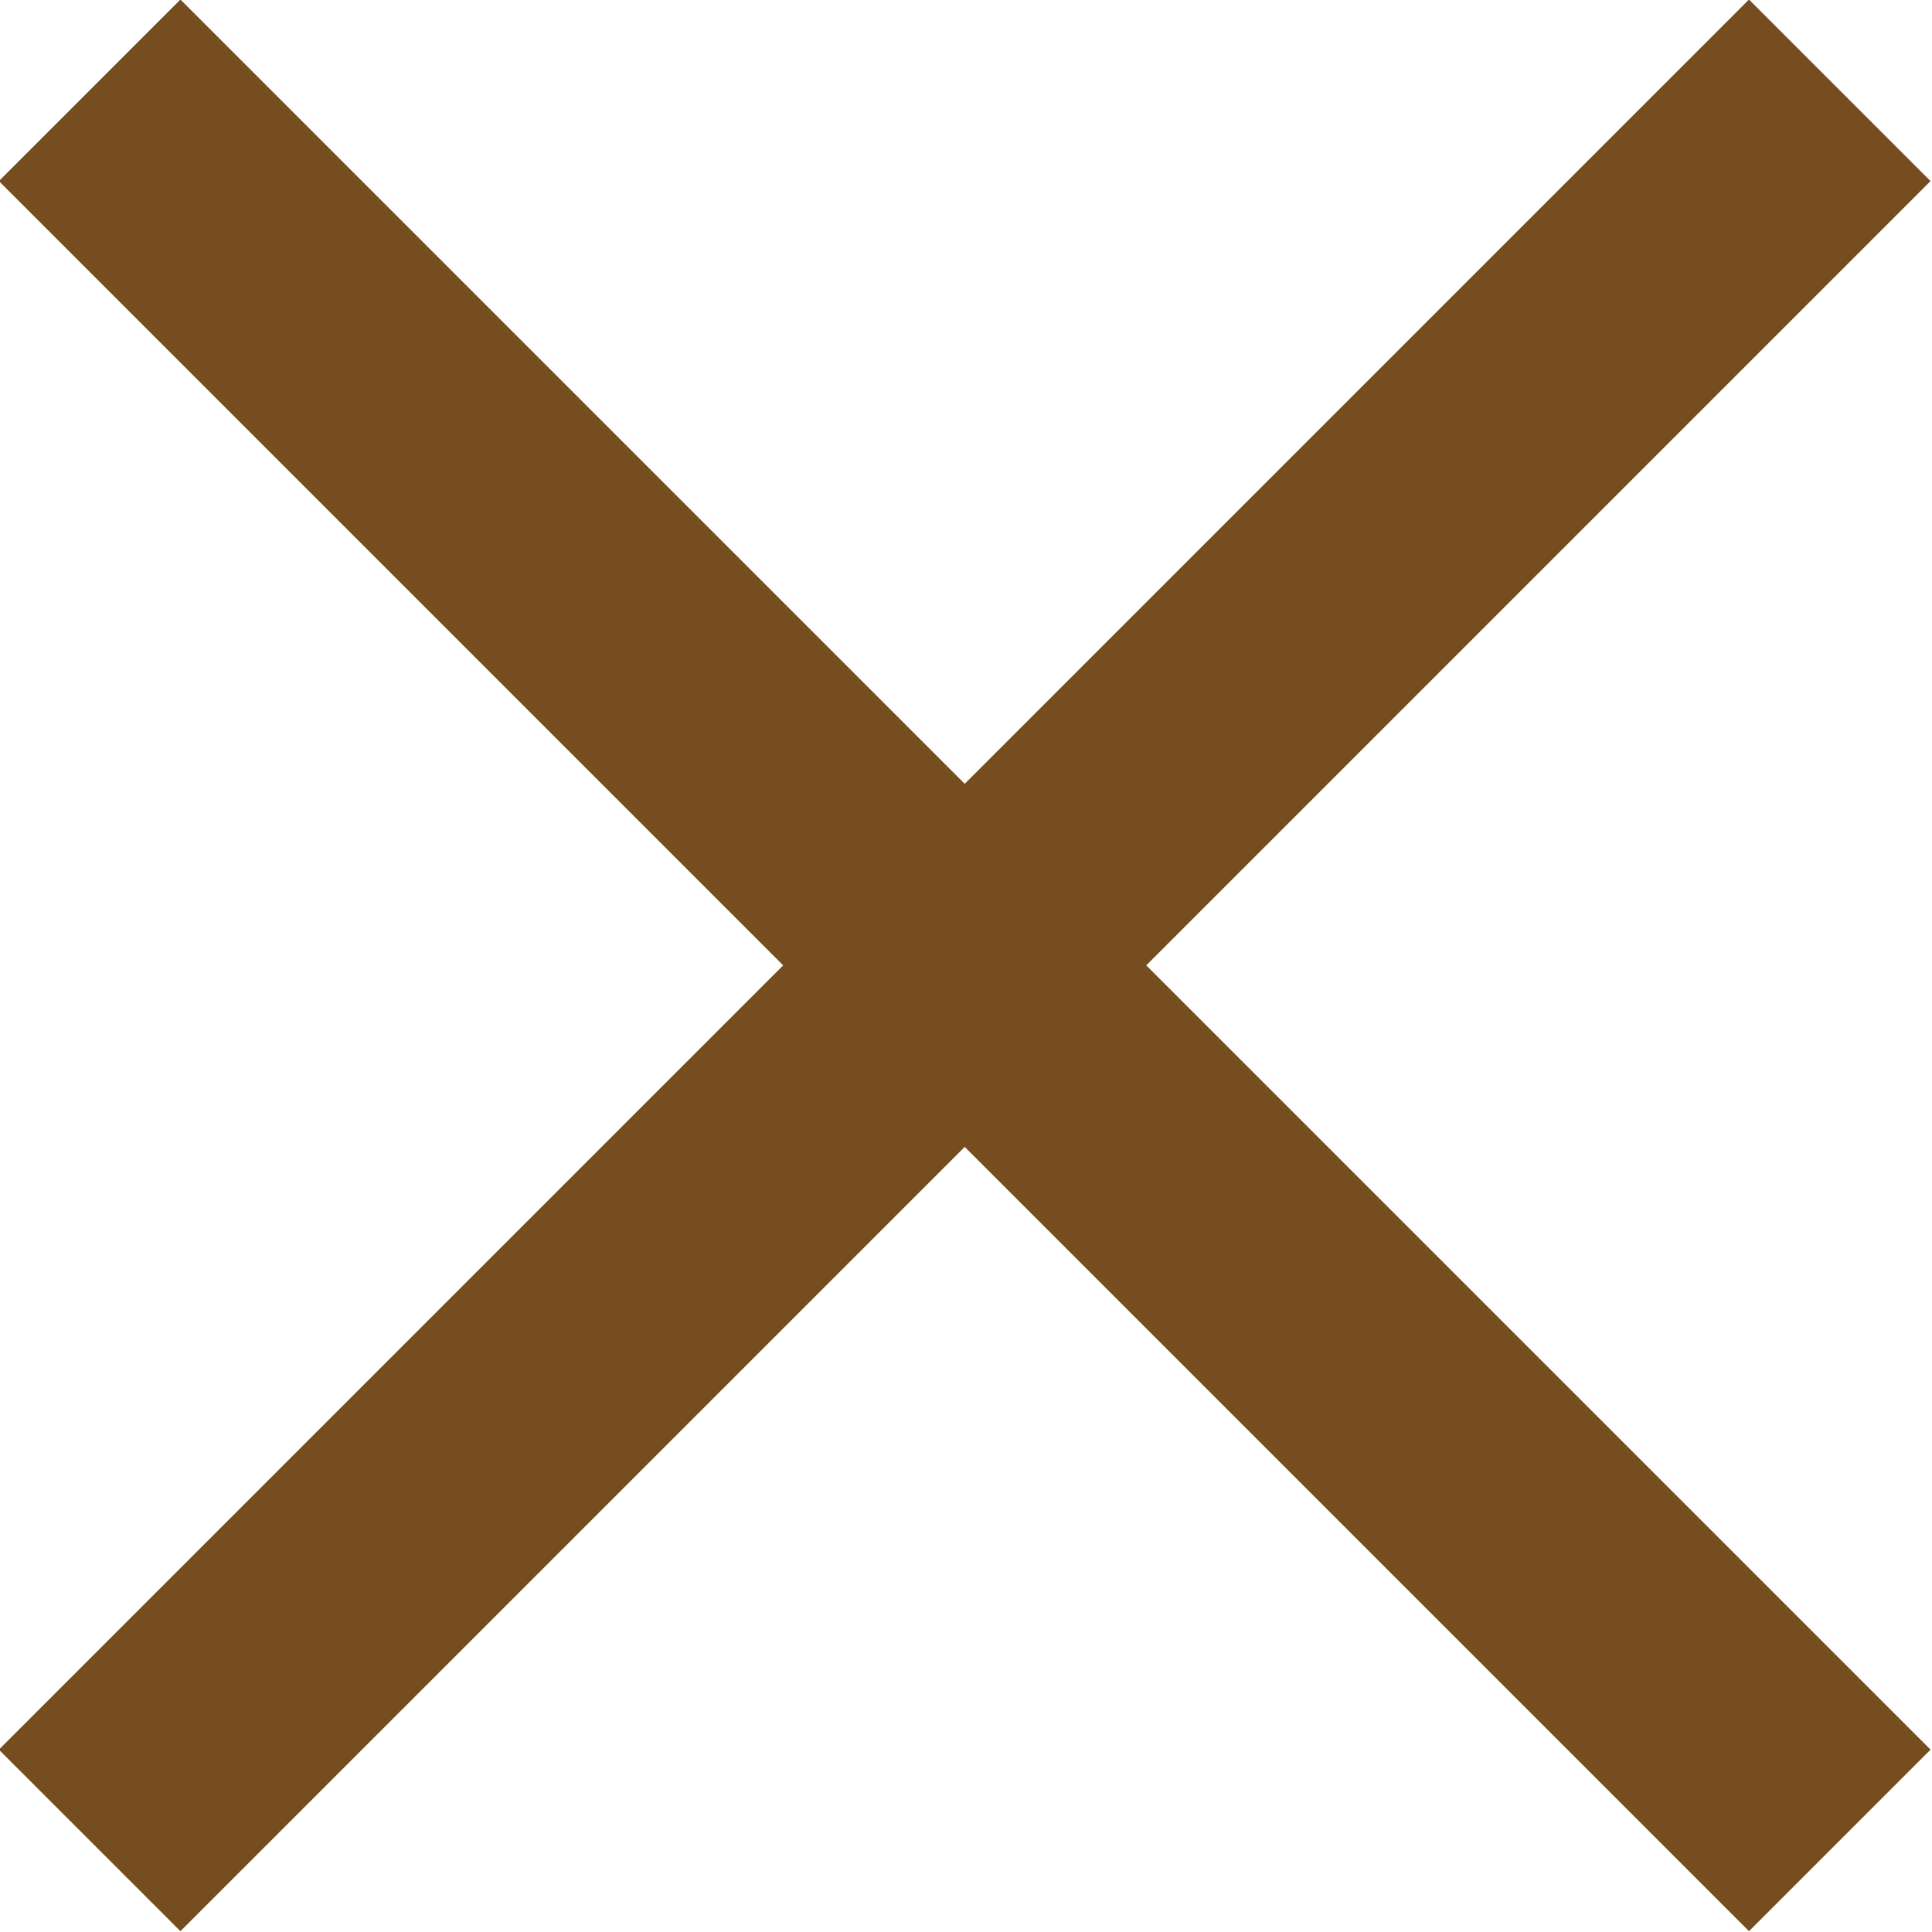 <?xml version="1.0" encoding="UTF-8"?>
<svg id="Layer_1" data-name="Layer 1" xmlns="http://www.w3.org/2000/svg" viewBox="0 0 15.05 15.05">
  <defs>
    <style>
      .cls-1 {
        fill: #754d1f;
        stroke-width: 0px;
      }
    </style>
  </defs>
  <rect class="cls-1" x="-2.12" y="6.52" width="19.28" height="2" transform="translate(-3.12 7.52) rotate(-45)"/>
  <rect class="cls-1" x="6.52" y="-2.12" width="2" height="19.28" transform="translate(-3.12 7.52) rotate(-45)"/>
</svg>